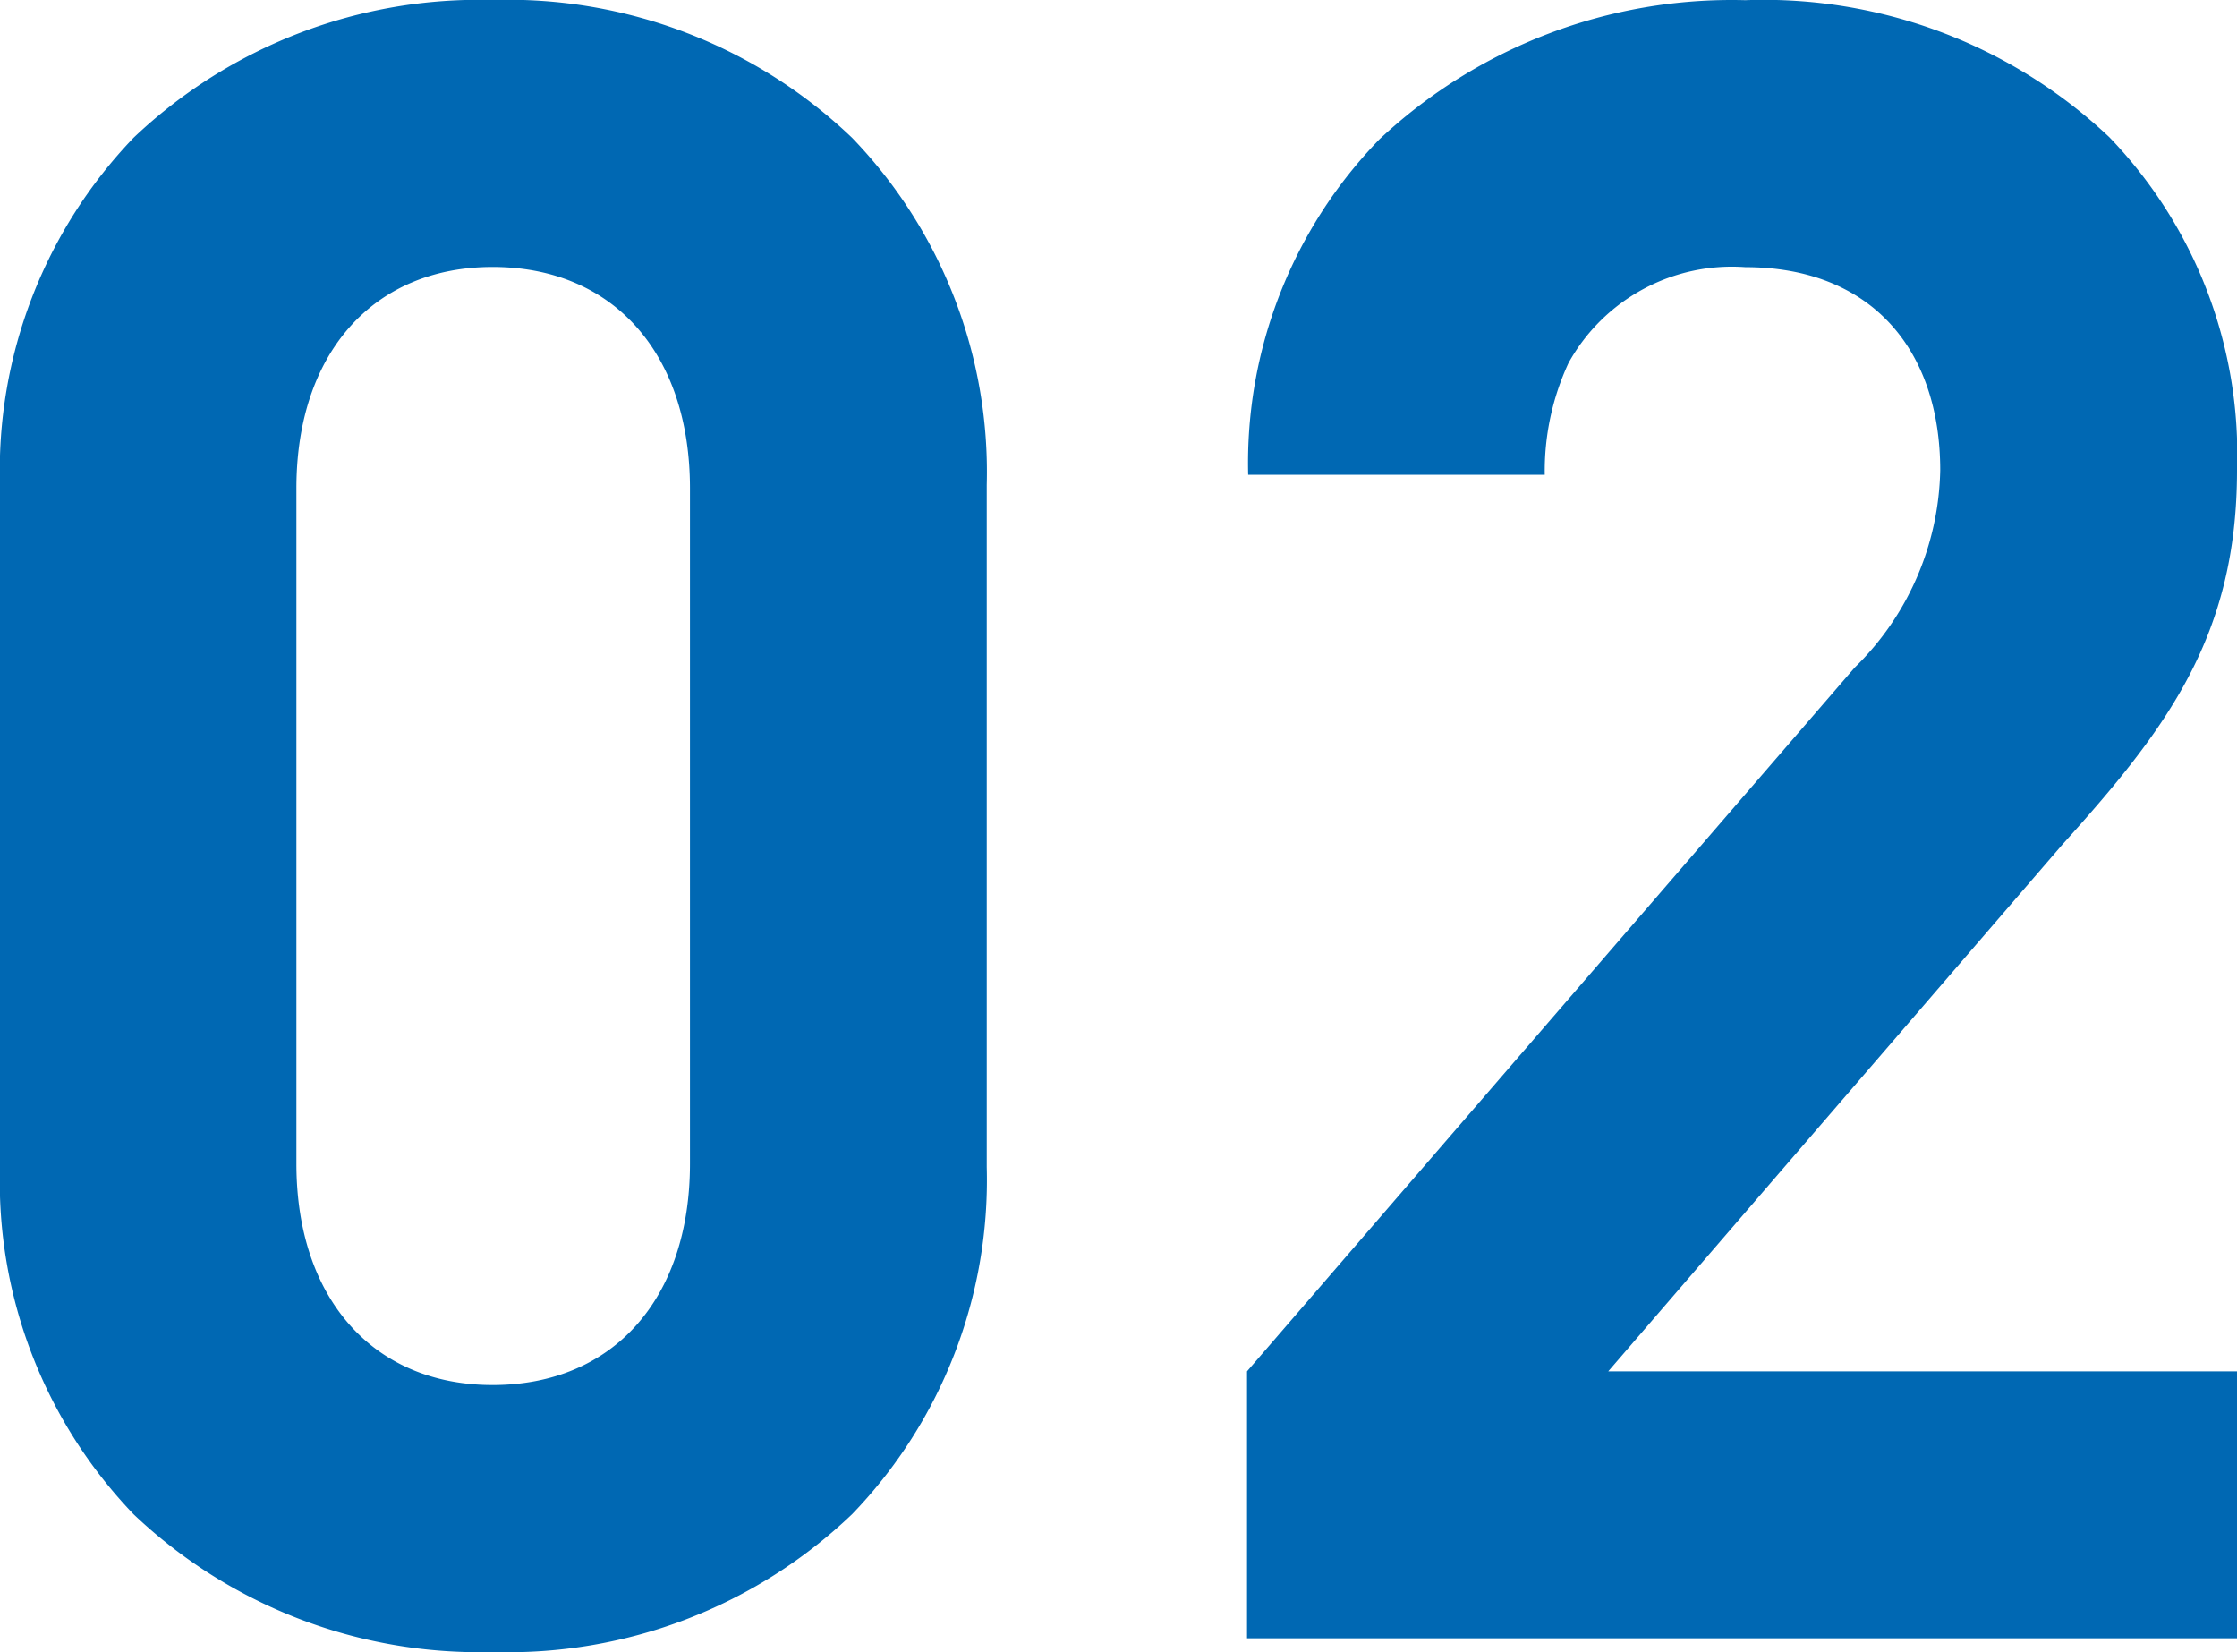 <svg xmlns="http://www.w3.org/2000/svg" width="47.064" height="34.752" viewBox="0 0 47.064 34.752">
  <path id="パス_1713" data-name="パス 1713" d="M13.032.288a10.471,10.471,0,0,0,7.56-2.9,10.124,10.124,0,0,0,2.832-7.3V-24.264a10.124,10.124,0,0,0-2.832-7.3,10.471,10.471,0,0,0-7.56-2.9,10.551,10.551,0,0,0-7.56,2.9,10.108,10.108,0,0,0-2.808,7.3V-9.912a10.108,10.108,0,0,0,2.808,7.3A10.551,10.551,0,0,0,13.032.288ZM8.9-9.984V-24.192c0-2.832,1.608-4.656,4.128-4.656,2.544,0,4.152,1.824,4.152,4.656V-9.984c0,2.832-1.608,4.656-4.152,4.656C10.512-5.328,8.9-7.152,8.9-9.984ZM28.9,0H49.728V-5.616H36.5L46.056-16.7c2.208-2.448,3.672-4.392,3.672-7.872a9.61,9.61,0,0,0-2.688-7.008,10.588,10.588,0,0,0-7.656-2.88,10.836,10.836,0,0,0-7.7,2.928,9.771,9.771,0,0,0-2.76,7.056h6.24a5.4,5.4,0,0,1,.5-2.352,3.931,3.931,0,0,1,3.72-2.016c2.64,0,4.1,1.728,4.1,4.272a5.963,5.963,0,0,1-1.8,4.152L28.9-5.616Z" transform="translate(-2.664 34.464)" fill="#0068B3"/>
</svg>
